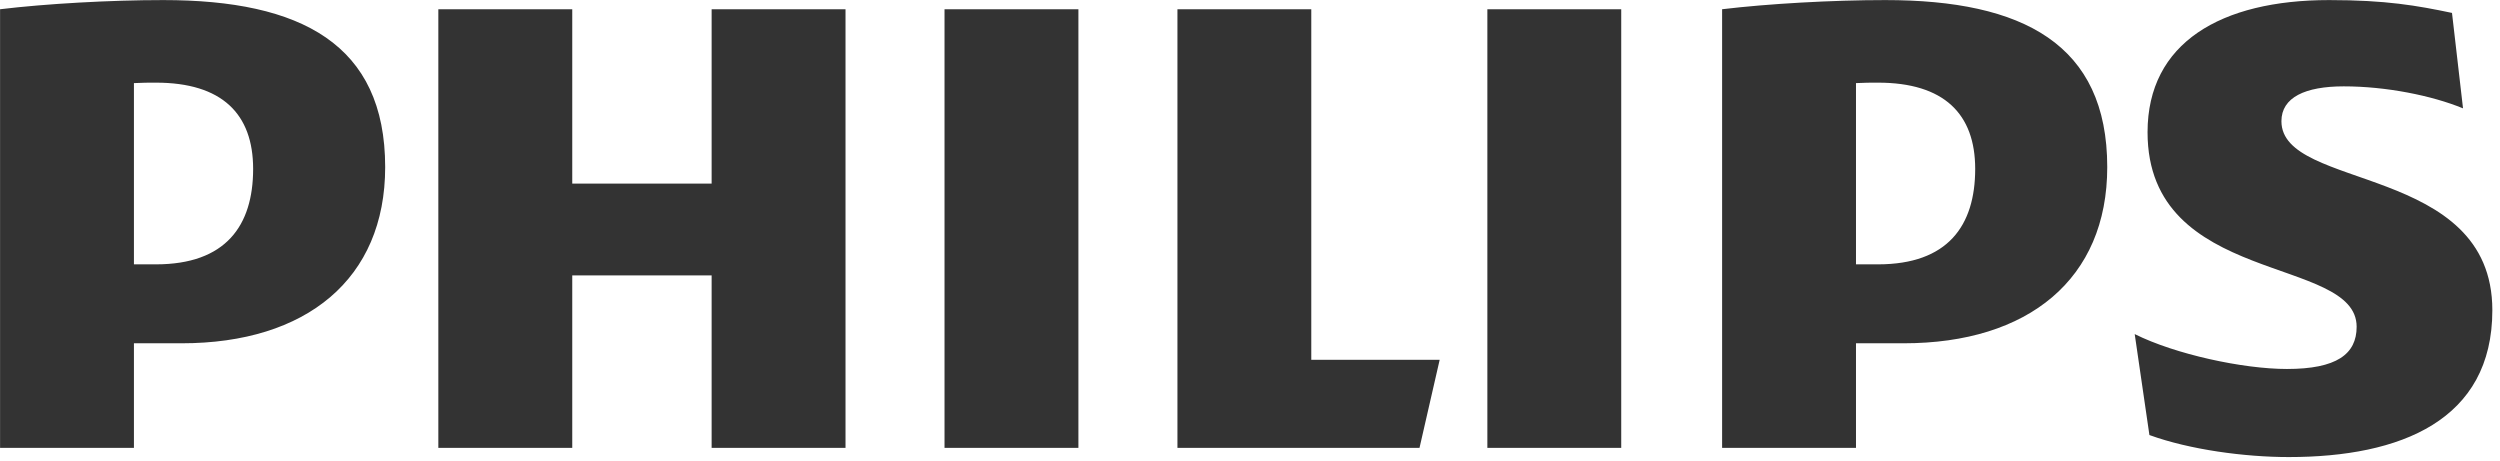 <?xml version="1.0" encoding="UTF-8" standalone="no"?>
<!DOCTYPE svg PUBLIC "-//W3C//DTD SVG 1.1//EN" "http://www.w3.org/Graphics/SVG/1.1/DTD/svg11.dtd">
<svg width="100%" height="100%" viewBox="0 0 233 43" version="1.1" xmlns="http://www.w3.org/2000/svg" xmlns:xlink="http://www.w3.org/1999/xlink" xml:space="preserve" xmlns:serif="http://www.serif.com/" style="fill-rule:evenodd;clip-rule:evenodd;stroke-linejoin:round;stroke-miterlimit:2;">
    <g transform="matrix(1.333,0,0,1.333,23.592,26.861)" fill="#333">
        <path d="M0,-8.34C0,-12.19 -2.178,-14.372 -6.795,-14.372C-7.275,-14.372 -7.788,-14.372 -8.334,-14.34L-8.334,-1.668L-6.795,-1.668C-1.923,-1.668 0,-4.362 0,-8.34M9.232,-8.467C9.232,-0.639 3.72,3.851 -5,3.851L-8.334,3.851L-8.334,11.163L-17.694,11.163L-17.694,-19.505C-14.486,-19.89 -10.001,-20.146 -6.281,-20.146C3.336,-20.146 9.232,-17.066 9.232,-8.467M120.402,-8.34C120.402,-12.19 118.221,-14.372 113.605,-14.372C113.124,-14.372 112.613,-14.372 112.068,-14.34L112.068,-1.668L113.605,-1.668C118.479,-1.668 120.402,-4.362 120.402,-8.34M129.635,-8.467C129.635,-0.639 124.119,3.851 115.402,3.851L112.068,3.851L112.068,11.163L102.707,11.163L102.707,-19.505C105.915,-19.89 110.4,-20.146 114.117,-20.146C123.737,-20.146 129.635,-17.066 129.635,-8.467M141.813,-11.677C141.813,-13.346 143.483,-14.113 146.174,-14.113C149.124,-14.113 152.327,-13.473 154.51,-12.575L153.739,-19.248C151.303,-19.76 149.124,-20.146 145.148,-20.146C137.585,-20.146 132.453,-17.162 132.453,-10.906C132.453,-0.13 147.072,-2.309 147.072,2.695C147.072,4.618 145.662,5.647 142.199,5.647C139.122,5.647 134.378,4.618 131.555,3.208L132.583,10.266C135.403,11.292 139.251,11.806 142.328,11.806C150.148,11.806 156.56,9.239 156.56,1.54C156.56,-8.725 141.813,-6.802 141.813,-11.677M95.654,-19.505L86.294,-19.505L86.294,11.163L95.654,11.163L95.654,-19.505ZM57.701,-19.505L48.34,-19.505L48.34,11.163L57.701,11.163L57.701,-19.505ZM73.983,5.004L73.983,-19.505L64.625,-19.505L64.625,11.163L81.55,11.163L82.96,5.004L73.983,5.004ZM41.418,-19.505L41.418,11.163L32.057,11.163L32.057,-0.897L22.312,-0.897L22.312,11.163L12.949,11.163L12.949,-19.505L22.312,-19.505L22.312,-7.315L32.057,-7.315L32.057,-19.505L41.418,-19.505Z" style="fill-rule:nonzero;"/>
    </g>
</svg>
